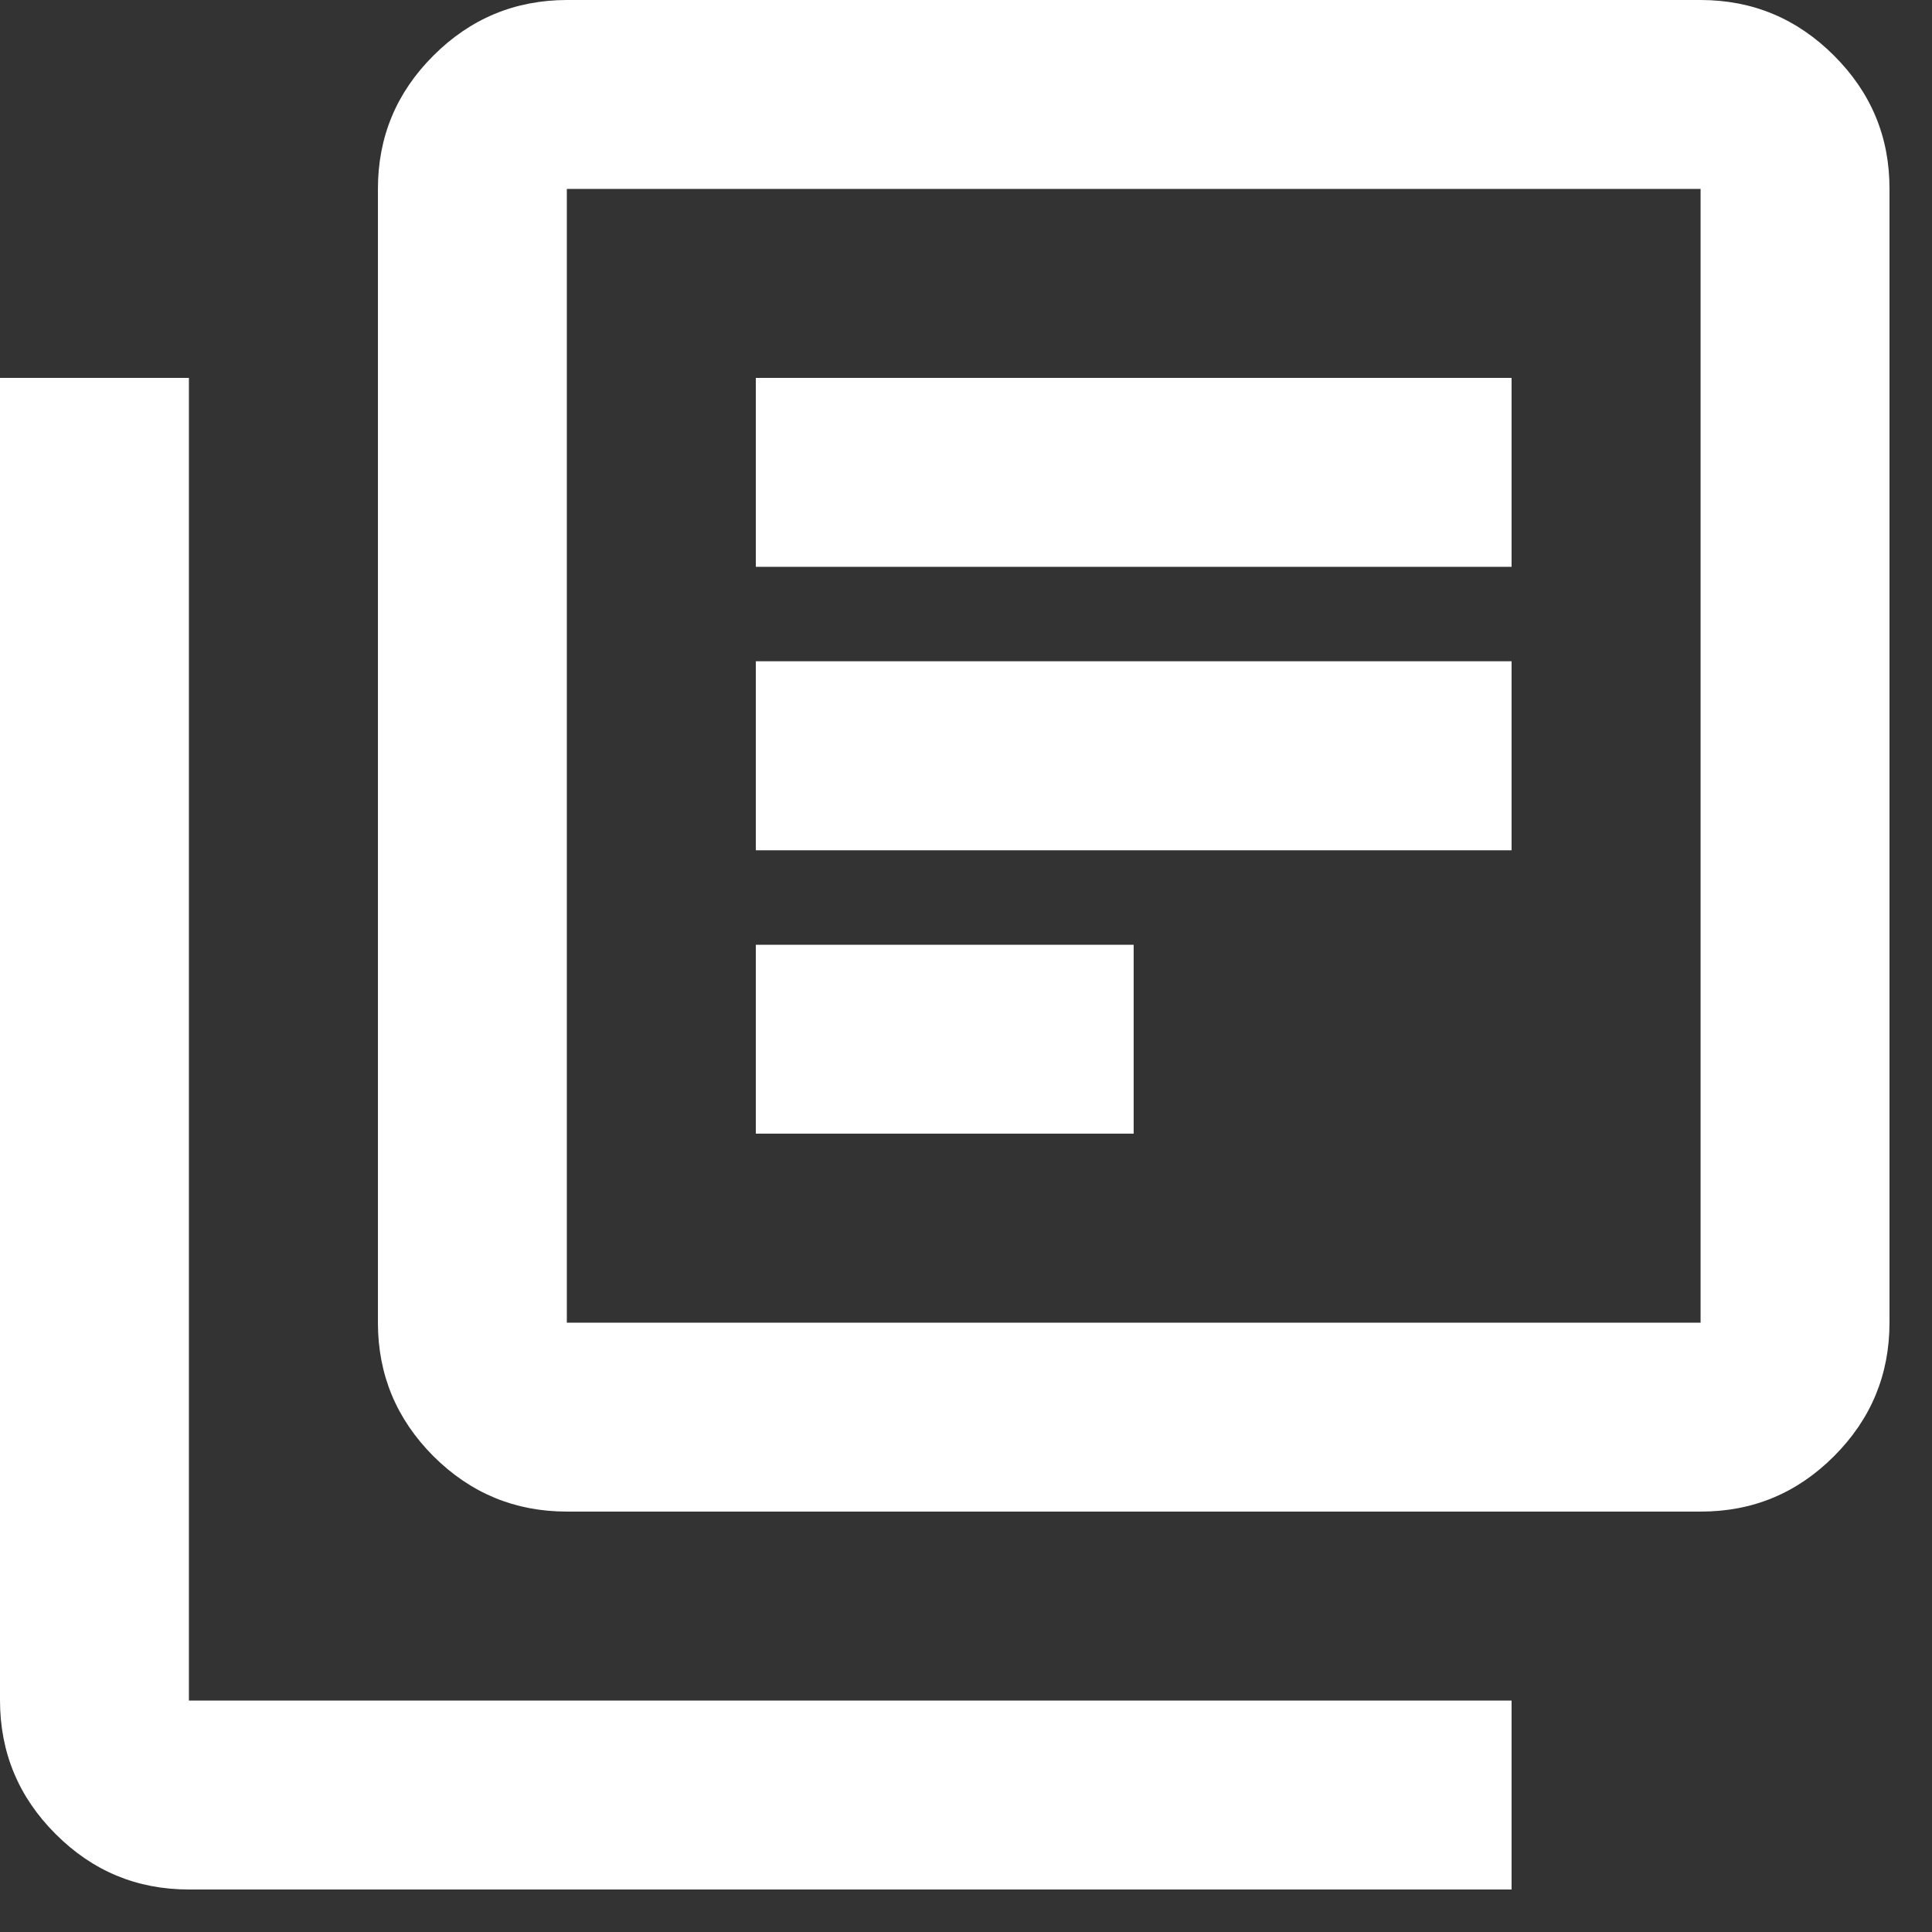 <svg width="18" height="18" viewBox="0 0 18 18" fill="none" xmlns="http://www.w3.org/2000/svg">
<rect x="0" y="0" width="18" height="18" fill="#333333" stroke="none"/>
<path d="M7.042 10.562H10.562V8.802H7.042V10.562ZM7.042 7.922H14.083V6.161H7.042V7.922ZM7.042 5.281H14.083V3.521H7.042V5.281ZM5.281 14.083C4.797 14.083 4.383 13.911 4.038 13.567C3.694 13.222 3.521 12.808 3.521 12.323V1.76C3.521 1.276 3.693 0.862 4.038 0.518C4.383 0.173 4.798 0.001 5.281 0H15.844C16.328 0 16.742 0.173 17.087 0.518C17.433 0.863 17.605 1.277 17.604 1.76V12.323C17.604 12.807 17.432 13.222 17.087 13.567C16.743 13.912 16.328 14.084 15.844 14.083H5.281ZM5.281 12.323H15.844V1.76H5.281V12.323ZM1.76 17.604C1.276 17.604 0.862 17.432 0.518 17.087C0.173 16.743 0.001 16.328 0 15.844V3.521H1.76V15.844H14.083V17.604H1.76Z" fill="white"/>
</svg>
